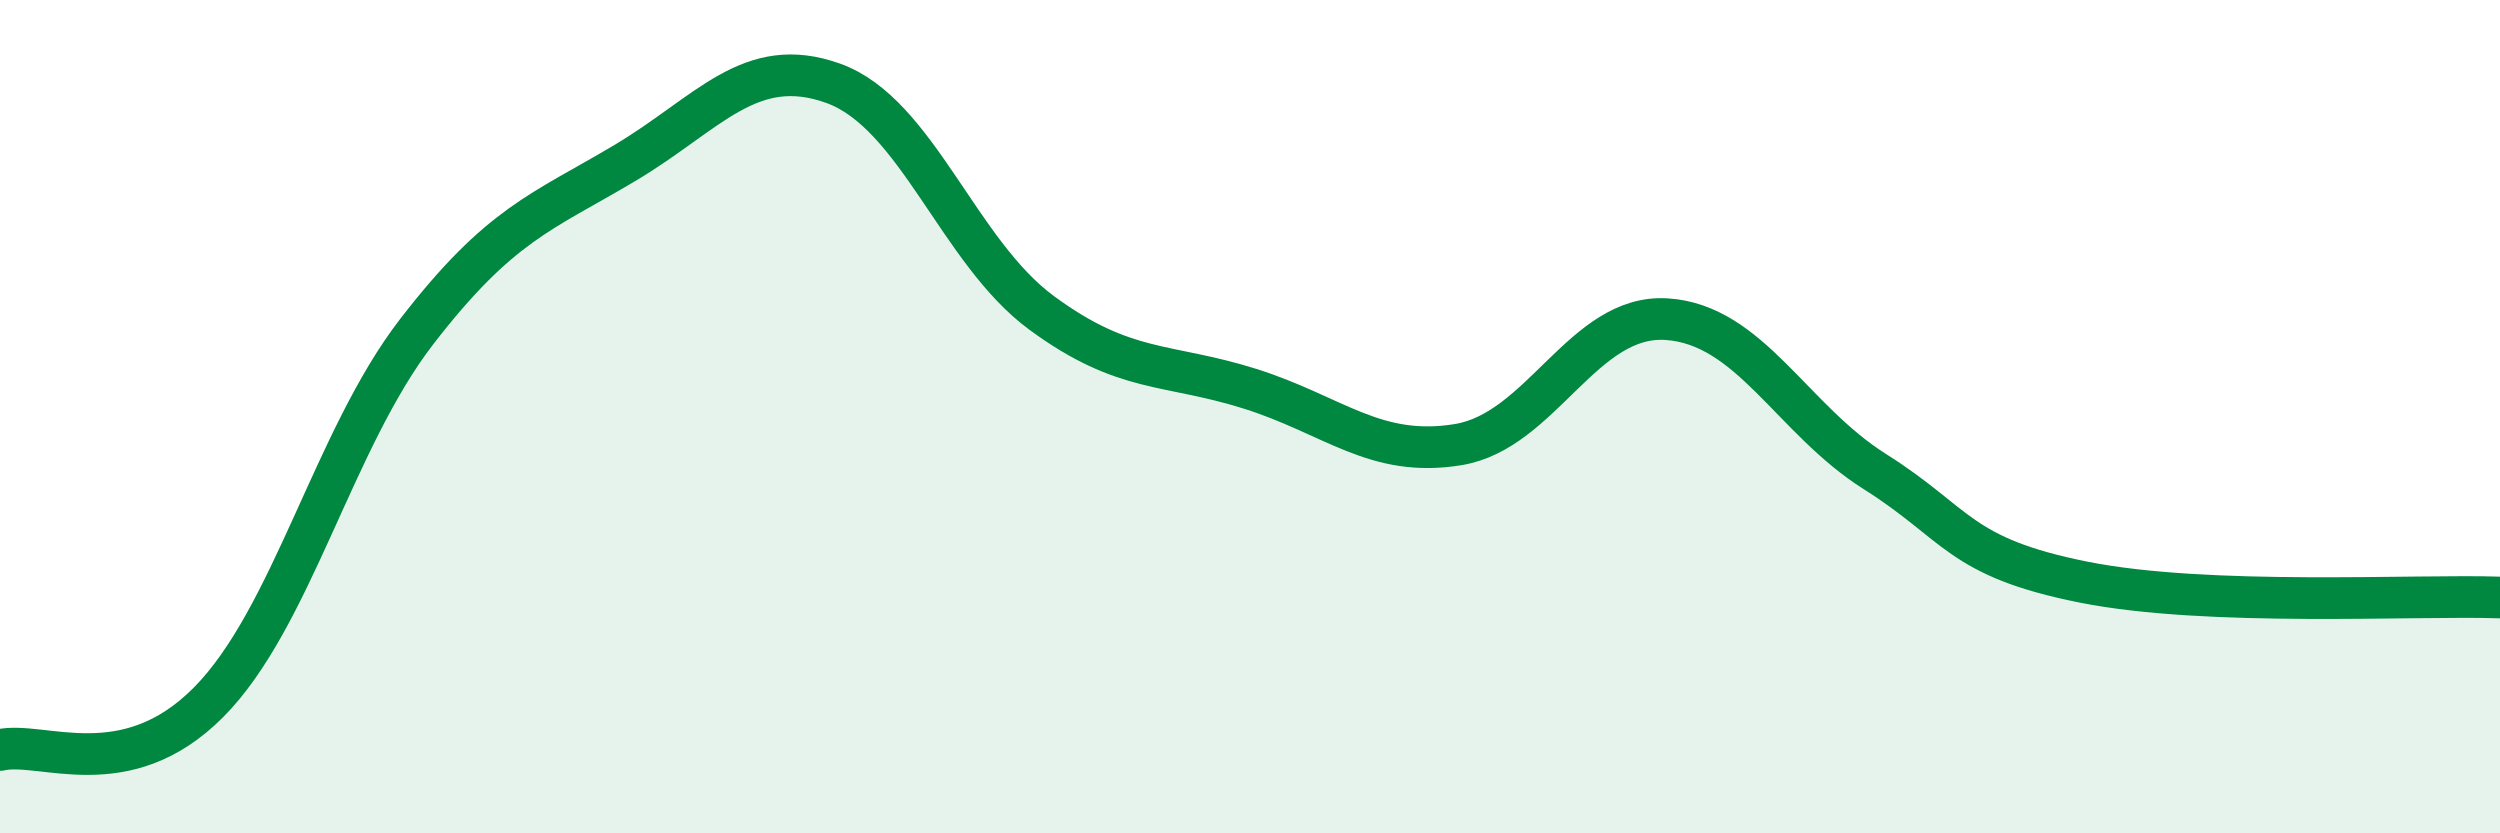 
    <svg width="60" height="20" viewBox="0 0 60 20" xmlns="http://www.w3.org/2000/svg">
      <path
        d="M 0,18 C 1,17.77 3,18.87 5,16.86 C 7,14.85 8,10.55 10,7.96 C 12,5.37 13,5.1 15,3.91 C 17,2.72 18,1.28 20,2 C 22,2.72 23,6.04 25,7.51 C 27,8.98 28,8.7 30,9.33 C 32,9.96 33,11 35,10.67 C 37,10.34 38,7.53 40,7.66 C 42,7.79 43,10.06 45,11.32 C 47,12.58 47,13.37 50,13.97 C 53,14.57 58,14.27 60,14.34L60 20L0 20Z"
        fill="#008740"
        opacity="0.1"
        stroke-linecap="round"
        stroke-linejoin="round"
      />
      <path
        d="M 0,18 C 1,17.77 3,18.87 5,16.86 C 7,14.85 8,10.55 10,7.96 C 12,5.37 13,5.1 15,3.91 C 17,2.72 18,1.28 20,2 C 22,2.72 23,6.04 25,7.51 C 27,8.98 28,8.7 30,9.33 C 32,9.96 33,11 35,10.67 C 37,10.34 38,7.53 40,7.66 C 42,7.79 43,10.06 45,11.32 C 47,12.58 47,13.37 50,13.97 C 53,14.57 58,14.27 60,14.34"
        stroke="#008740"
        stroke-width="1"
        fill="none"
        stroke-linecap="round"
        stroke-linejoin="round"
      />
    </svg>
  